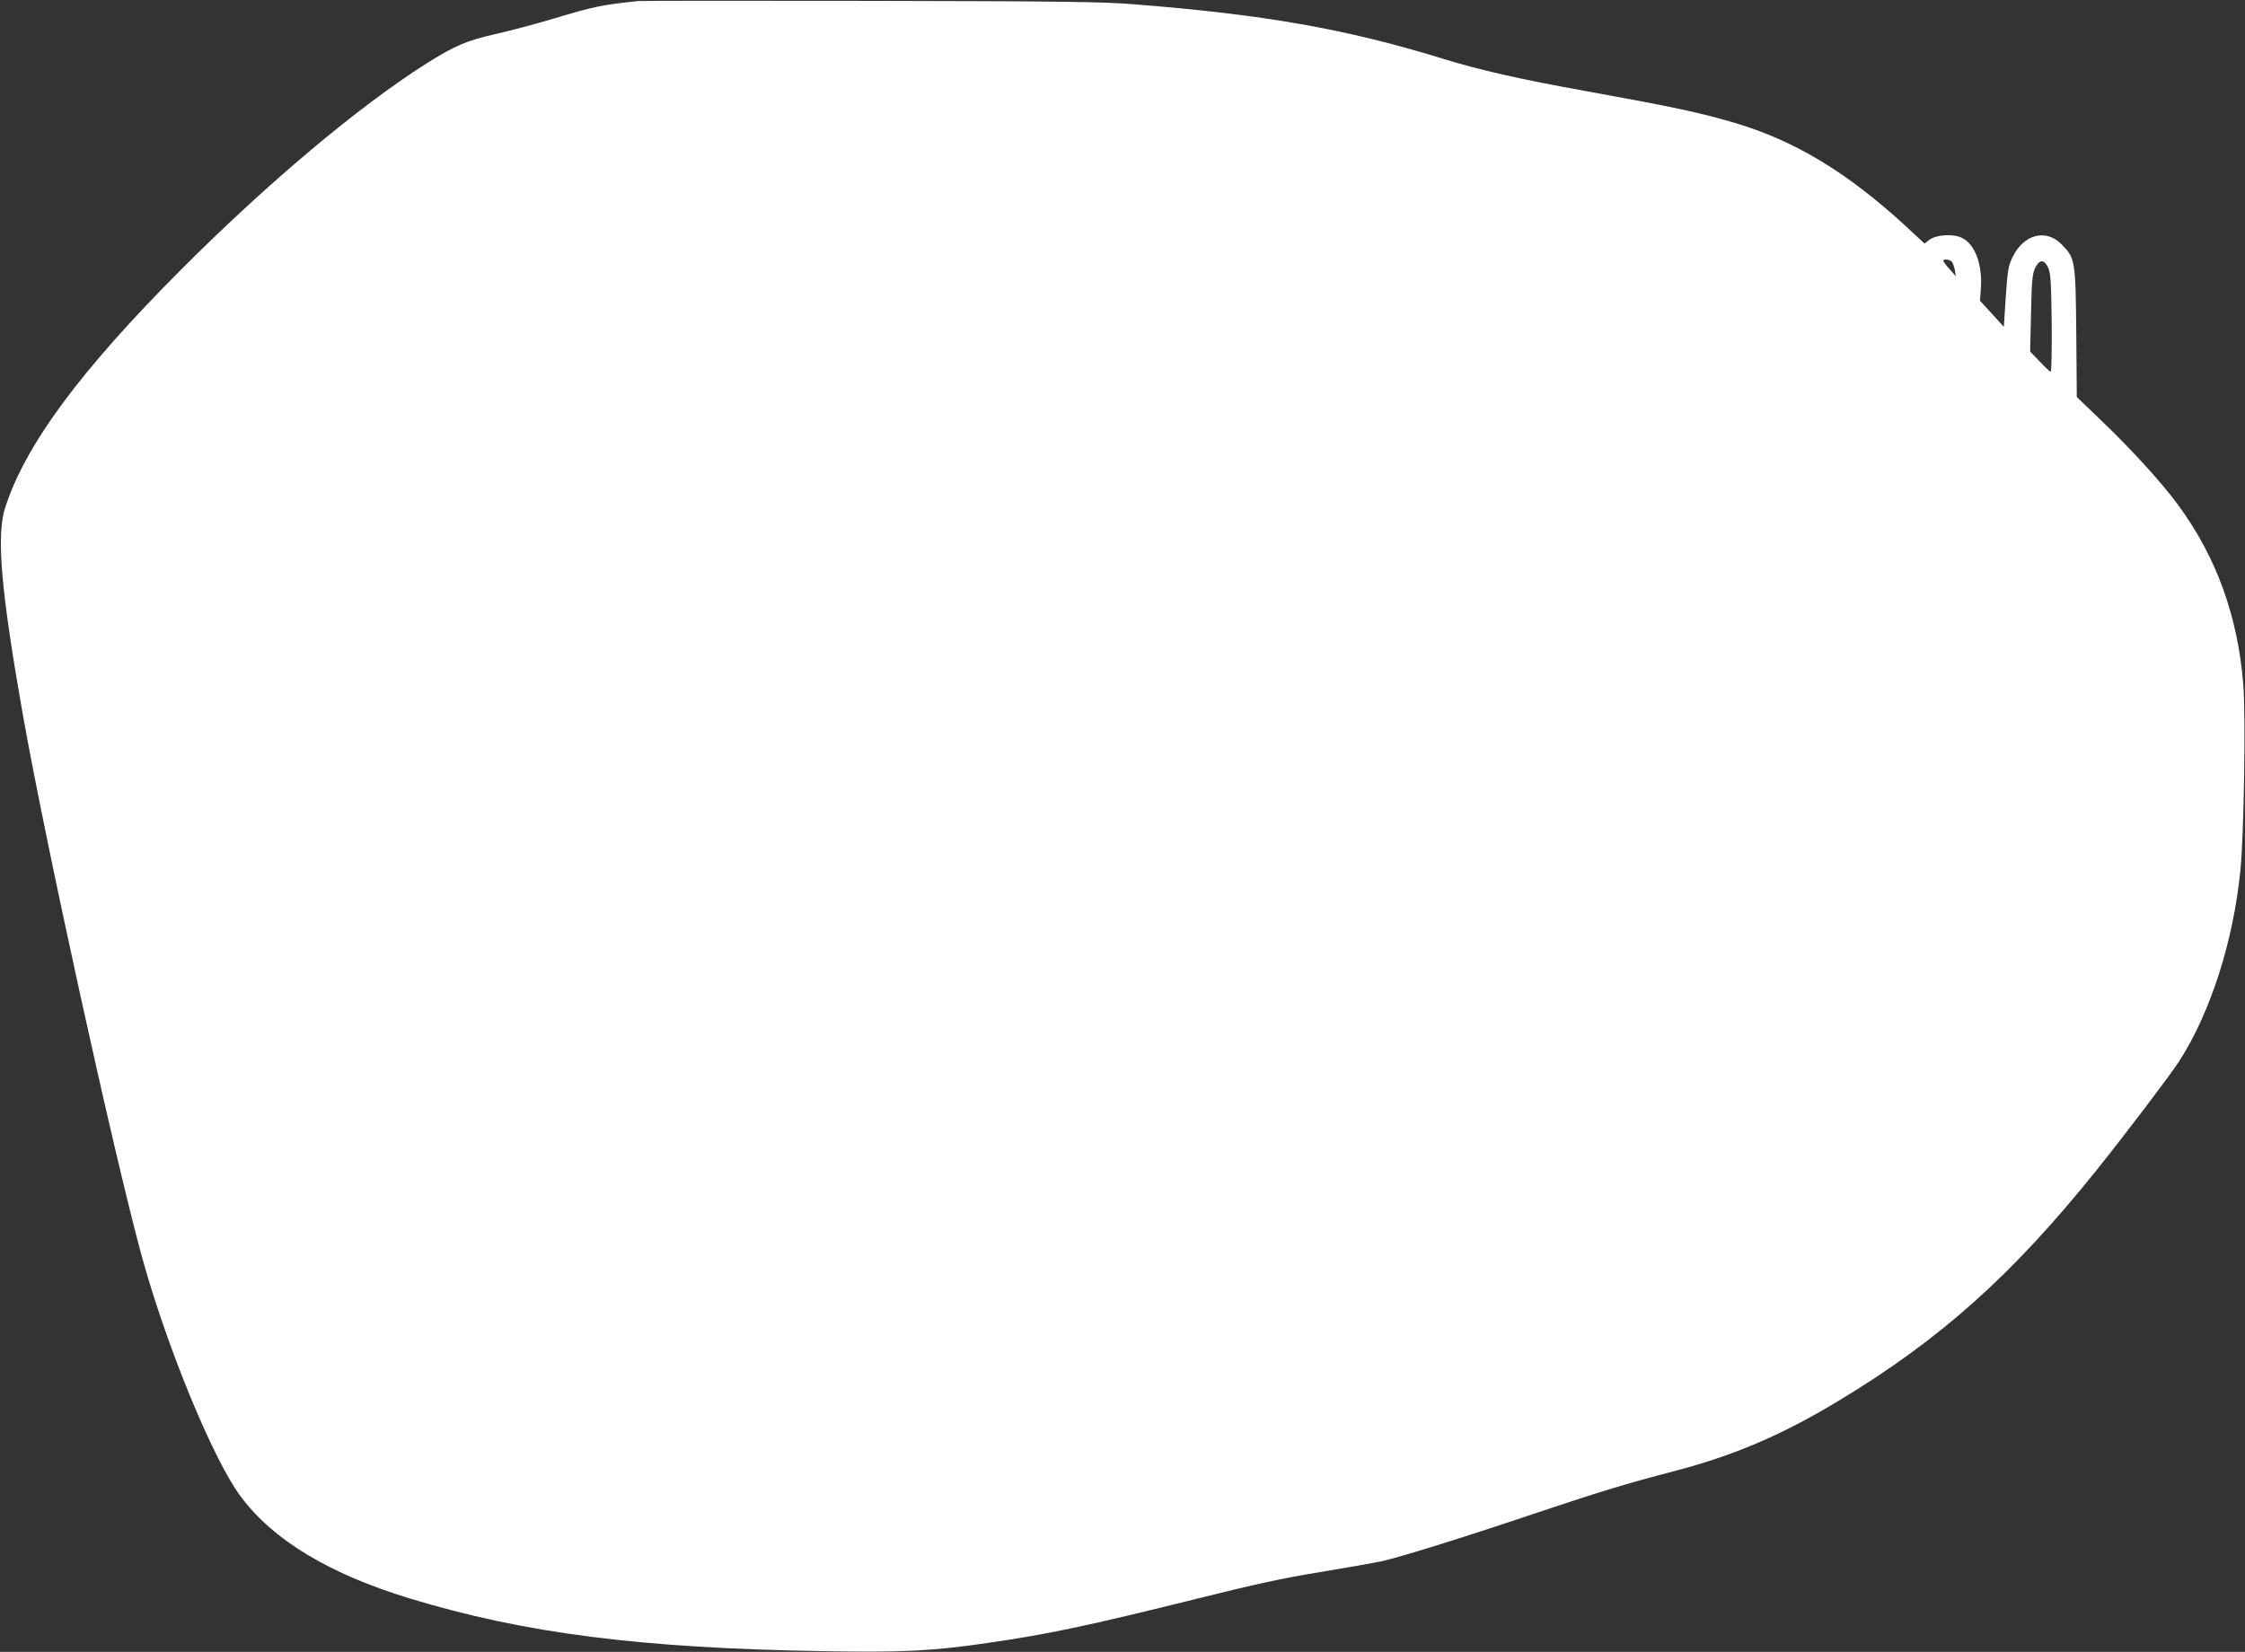 <?xml version="1.0" standalone="no"?>
<!DOCTYPE svg PUBLIC "-//W3C//DTD SVG 20010904//EN"
 "http://www.w3.org/TR/2001/REC-SVG-20010904/DTD/svg10.dtd">
<svg version="1.0" xmlns="http://www.w3.org/2000/svg"
 width="1280pt" height="942pt" viewBox="0 0 1280 942"
 preserveAspectRatio="xMidYMid meet">
<rect x="0" y="0" width="1280" height="942" fill="#333333" stroke="none"/>
<g transform="translate(0,942) scale(0.1,-0.1)"
fill="#ffffff" stroke="none">
<path d="M3640 9414 c-212 -22 -251 -30 -500 -105 -91 -27 -234 -65 -318 -84
-166 -38 -230 -66 -392 -168 -385 -244 -903 -679 -1395 -1172 -579 -580 -895
-1008 -1007 -1365 -49 -159 -22 -471 103 -1180 130 -733 514 -2483 675 -3075
140 -514 406 -1162 565 -1377 185 -250 505 -443 964 -583 656 -200 1319 -284
2360 -301 452 -8 623 1 938 47 344 50 564 96 1195 253 320 80 489 117 699 151
152 25 309 53 348 61 111 25 459 133 860 268 379 127 532 174 808 246 339 88
616 206 937 400 584 352 993 718 1476 1320 158 197 417 538 468 617 179 277
310 686 350 1092 20 201 31 888 16 1061 -32 390 -155 728 -374 1024 -91 123
-254 303 -420 463 l-155 149 -3 364 c-4 414 -6 427 -82 505 -90 93 -219 60
-282 -73 -24 -50 -28 -76 -38 -226 l-11 -170 -68 75 -68 74 5 68 c10 139 -33
255 -109 291 -50 24 -143 18 -184 -11 l-28 -22 -109 101 c-332 305 -630 485
-969 586 -203 60 -353 92 -850 182 -378 68 -608 120 -821 186 -549 169 -1013
251 -1764 310 -173 14 -407 17 -1495 19 -709 1 -1306 1 -1325 -1z m7489 -1487
c6 -8 13 -29 17 -48 l5 -34 -35 40 c-20 22 -36 43 -36 48 0 12 37 8 49 -6z
m549 -34 c14 -32 17 -80 20 -315 1 -153 -1 -278 -6 -278 -4 0 -32 26 -62 58
l-55 57 5 220 c4 188 8 225 24 258 12 24 25 37 38 37 12 0 25 -13 36 -37z"/>
</g>
</svg>
